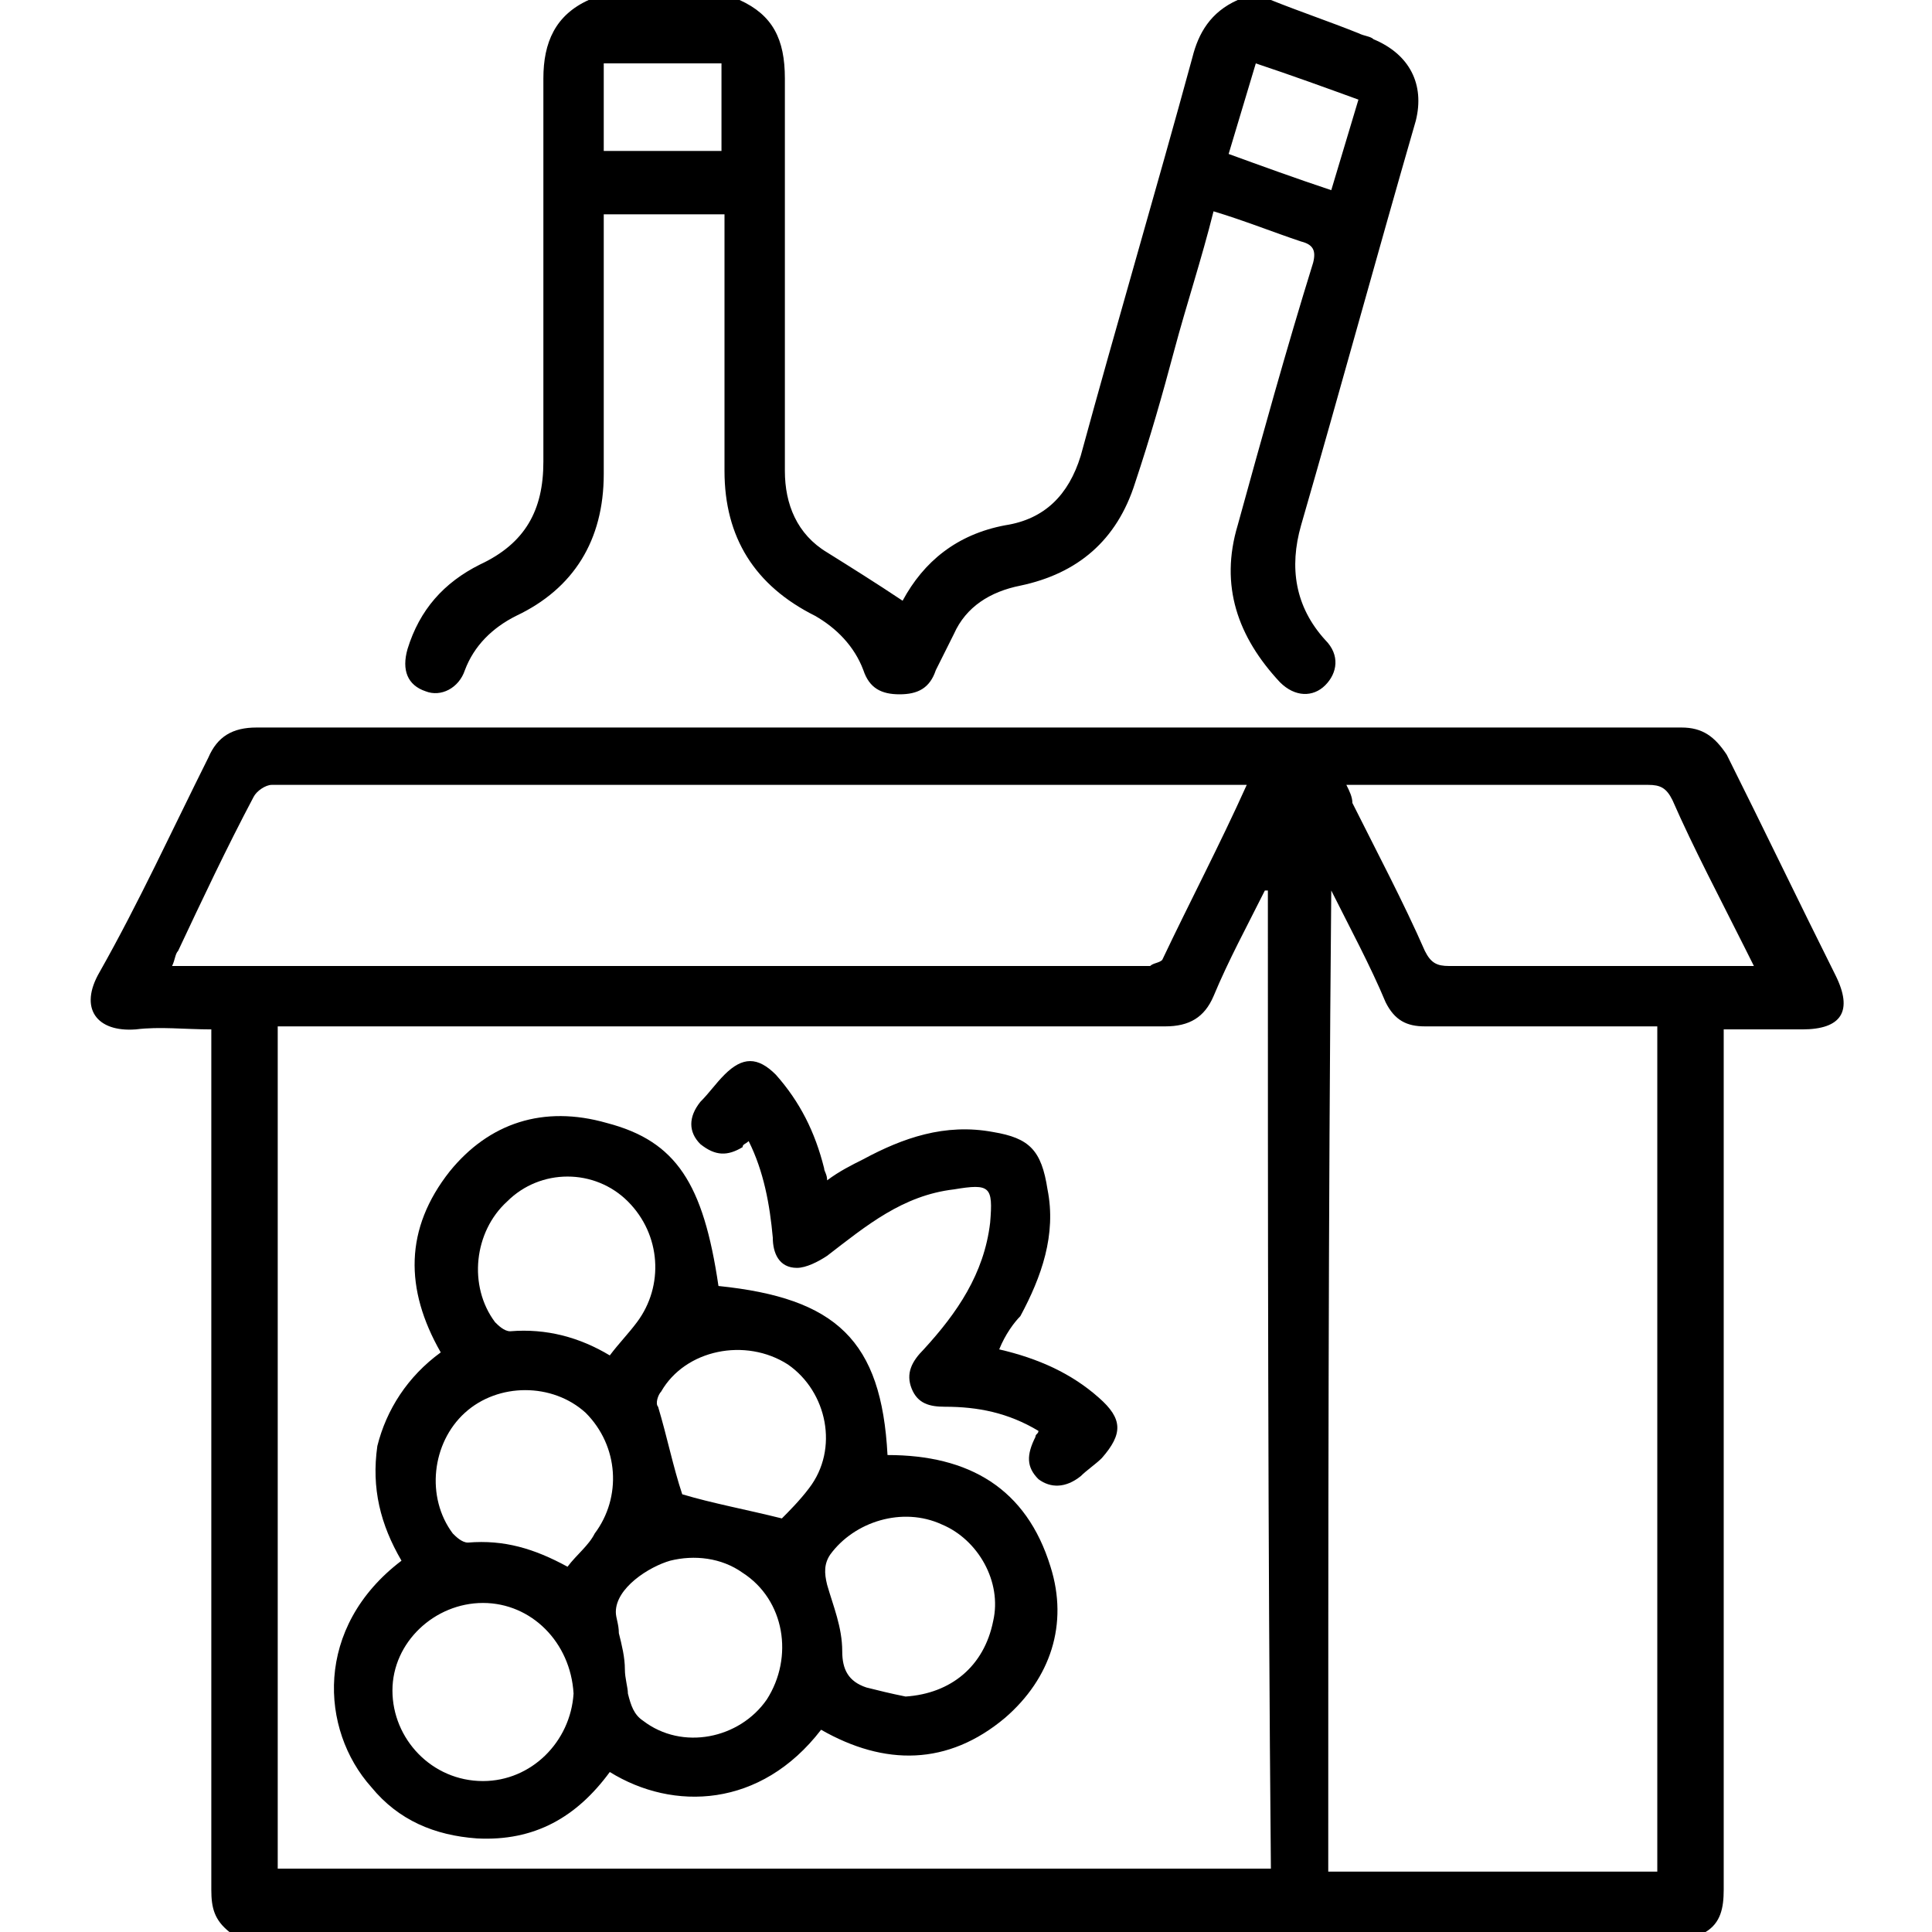 <?xml version="1.0" encoding="UTF-8"?> <!-- Generator: Adobe Illustrator 25.3.1, SVG Export Plug-In . SVG Version: 6.00 Build 0) --> <svg xmlns="http://www.w3.org/2000/svg" xmlns:xlink="http://www.w3.org/1999/xlink" version="1.1" id="Livello_1" x="0px" y="0px" viewBox="0 0 64 64" style="enable-background:new 0 0 64 64;" xml:space="preserve"> <g> <path d="M7.6,64C7.1,63.6,7,63.2,7,62.6c0-9.2,0-18.5,0-27.7c0-0.2,0-0.5,0-0.8c-0.9,0-1.7-0.1-2.5,0c-1.3,0.1-1.9-0.7-1.2-1.9 c1.3-2.3,2.4-4.7,3.6-7.1c0.3-0.7,0.8-1,1.6-1c11.8,0,23.5,0,35.3,0c4,0,7.9,0,11.9,0c0.7,0,1.1,0.3,1.5,0.9 c1.2,2.4,2.4,4.9,3.6,7.3c0.6,1.2,0.2,1.8-1.1,1.8c-0.8,0-1.7,0-2.6,0c0,0.3,0,0.5,0,0.7c0,9.3,0,18.5,0,27.8 c0,0.6-0.1,1.1-0.6,1.4C40.1,64,23.9,64,7.6,64z M42,29.5c0,0-0.1,0-0.1,0c-0.6,1.2-1.2,2.3-1.7,3.5c-0.3,0.7-0.8,1-1.6,1 c-9.6,0-19.2,0-28.7,0c-0.2,0-0.5,0-0.7,0c0,9.4,0,18.7,0,27.9c11,0,22,0,32.9,0C42,51.1,42,40.3,42,29.5z M44.1,29.5 C44.1,29.5,44.1,29.5,44.1,29.5C44,40.3,44,51.1,44,62c3.7,0,7.3,0,10.9,0c0-9.3,0-18.6,0-28c-2.6,0-5.1,0-7.7,0 c-0.6,0-1-0.2-1.3-0.8C45.4,32,44.7,30.7,44.1,29.5z M41.3,26c-0.1,0-0.2,0-0.2,0C30.4,26,19.7,26,9,26c-0.2,0-0.5,0.2-0.6,0.4 c-0.9,1.7-1.7,3.4-2.5,5.1c-0.1,0.1-0.1,0.3-0.2,0.5c0.2,0,0.4,0,0.5,0c10.6,0,21.1,0,31.7,0c0.1,0,0.2,0,0.2,0 c0.1-0.1,0.3-0.1,0.4-0.2C39.4,29.9,40.4,28,41.3,26z M44.6,26c0.1,0.2,0.2,0.4,0.2,0.6c0.8,1.6,1.7,3.3,2.4,4.9 c0.2,0.4,0.4,0.5,0.8,0.5c3.2,0,6.4,0,9.5,0c0.2,0,0.4,0,0.6,0c-0.1-0.2-0.2-0.4-0.3-0.6c-0.8-1.6-1.7-3.3-2.4-4.9 c-0.2-0.4-0.4-0.5-0.8-0.5c-3.2,0-6.4,0-9.5,0C45.1,26,44.9,26,44.6,26z"></path> <path d="M42.1,0c1,0.4,1.9,0.7,2.9,1.1c0.2,0.1,0.4,0.1,0.5,0.2c1.2,0.5,1.7,1.5,1.4,2.7c-1.3,4.5-2.5,8.9-3.8,13.4 c-0.4,1.4-0.2,2.7,0.8,3.8c0.5,0.5,0.4,1.1,0,1.5c-0.4,0.4-1,0.4-1.5-0.1c-1.4-1.5-2-3.2-1.4-5.2c0.8-2.9,1.6-5.8,2.5-8.7 c0.1-0.4,0-0.6-0.4-0.7c-0.9-0.3-1.9-0.7-2.9-1c-0.4,1.6-0.9,3.1-1.3,4.6c-0.4,1.5-0.8,2.9-1.3,4.4c-0.6,1.9-1.9,3-3.8,3.4 c-1,0.2-1.8,0.7-2.2,1.6c-0.2,0.4-0.4,0.8-0.6,1.2c-0.2,0.6-0.6,0.8-1.2,0.8c-0.6,0-1-0.2-1.2-0.8c-0.3-0.8-0.9-1.4-1.6-1.8 c-2-1-3-2.6-3-4.8c0-2.8,0-5.7,0-8.5c-1.3,0-2.6,0-4,0c0,0.2,0,0.4,0,0.7c0,2.6,0,5.3,0,7.9c0,2.2-1,3.8-2.9,4.7 c-0.8,0.4-1.4,1-1.7,1.8c-0.2,0.6-0.8,0.9-1.3,0.7c-0.6-0.2-0.8-0.7-0.6-1.4c0.4-1.3,1.2-2.2,2.4-2.8c1.5-0.7,2.1-1.8,2.1-3.4 c0-4.2,0-8.5,0-12.7c0-1.2,0.4-2.1,1.5-2.6c1.7,0,3.3,0,5,0C25.6,0.5,26,1.3,26,2.6c0,4.3,0,8.7,0,13c0,1.1,0.4,2.1,1.4,2.7 c0.8,0.5,1.6,1,2.5,1.6c0.7-1.3,1.8-2.2,3.4-2.5c1.3-0.2,2.1-1,2.5-2.3c1.2-4.4,2.5-8.8,3.7-13.2C39.7,1.1,40.1,0.4,41,0 C41.4,0,41.7,0,42.1,0z M23.9,5c0-1,0-2,0-2.9c-1.3,0-2.6,0-3.9,0c0,1,0,2,0,2.9C21.3,5,22.6,5,23.9,5z M44.1,6.3 c0.3-1,0.6-2,0.9-3c-1.1-0.4-2.2-0.8-3.4-1.2c-0.3,1-0.6,2-0.9,3C41.8,5.5,42.9,5.9,44.1,6.3z"></path> <path d="M14.6,44.8c-1.2-2.1-1.2-4.1,0.3-6c1.3-1.6,3.1-2.2,5.2-1.6c2.3,0.6,3.2,2,3.7,5.4c3.9,0.4,5.4,1.8,5.6,5.6 c2.7,0,4.6,1.1,5.4,3.7c0.6,1.9,0,3.7-1.5,5c-1.9,1.6-4,1.6-6.1,0.4c-2,2.6-4.9,2.7-7,1.4c-1.1,1.5-2.5,2.3-4.4,2.2 c-1.4-0.1-2.6-0.6-3.5-1.7c-1.7-1.9-1.9-5.3,1-7.5c-0.7-1.2-1-2.4-0.8-3.8C12.8,46.7,13.5,45.6,14.6,44.8z M16,53.1 c-1.6,0-3,1.3-3,2.9c0,1.6,1.3,3,3,3c1.6,0,2.9-1.3,3-2.9C18.9,54.4,17.6,53.1,16,53.1z M18.8,51.9c0.3-0.4,0.7-0.7,0.9-1.1 c0.9-1.2,0.8-2.9-0.3-4c-1.1-1-2.9-1-4,0c-1.1,1-1.3,2.8-0.4,4c0.1,0.1,0.3,0.3,0.5,0.3C16.7,51,17.7,51.3,18.8,51.9z M20.8,56.1 c0.1,0.4,0.2,0.7,0.5,0.9c1.3,1,3.2,0.6,4.1-0.7c0.9-1.4,0.6-3.3-0.8-4.2c-0.7-0.5-1.6-0.6-2.4-0.4c-0.7,0.2-1.8,0.9-1.8,1.7 c0,0.2,0.1,0.4,0.1,0.7c0.1,0.4,0.2,0.8,0.2,1.2C20.7,55.6,20.8,55.9,20.8,56.1z M20.2,44.9c0.3-0.4,0.6-0.7,0.9-1.1 c0.9-1.2,0.8-2.9-0.3-4c-1.1-1.1-2.9-1.1-4,0c-1.1,1-1.3,2.8-0.4,4c0.1,0.1,0.3,0.3,0.5,0.3C18.1,44,19.2,44.3,20.2,44.9z M30,56.2 c1.5-0.1,2.6-1,2.9-2.5c0.3-1.3-0.5-2.7-1.7-3.2c-1.3-0.6-2.9-0.1-3.7,1c-0.2,0.3-0.2,0.6-0.1,1c0.2,0.7,0.5,1.4,0.5,2.2 c0,0.6,0.2,1,0.8,1.2C29.1,56,29.5,56.1,30,56.2z M25.9,50.3c0.2-0.2,0.6-0.6,0.9-1c1-1.3,0.6-3.2-0.7-4.1 c-1.4-0.9-3.4-0.5-4.2,0.9c-0.1,0.1-0.2,0.4-0.1,0.5c0.3,1,0.5,2,0.8,2.9C23.6,49.8,24.7,50,25.9,50.3z"></path> <path d="M33.1,44.7c1.3,0.3,2.4,0.8,3.3,1.6c0.8,0.7,0.8,1.2,0.1,2c-0.2,0.2-0.5,0.4-0.7,0.6c-0.5,0.4-1,0.4-1.4,0.1 c-0.4-0.4-0.4-0.8-0.1-1.4c0-0.1,0.1-0.1,0.1-0.2c-1-0.6-2-0.8-3.1-0.8c-0.5,0-0.9-0.1-1.1-0.6c-0.2-0.5,0-0.9,0.4-1.3 c1.1-1.2,2-2.5,2.2-4.2c0.1-1.2,0-1.3-1.2-1.1c-1.7,0.2-2.9,1.2-4.2,2.2c-0.3,0.2-0.7,0.4-1,0.4c-0.6,0-0.8-0.5-0.8-1 c-0.1-1.1-0.3-2.2-0.8-3.2c-0.1,0.1-0.2,0.1-0.2,0.2c-0.5,0.3-0.9,0.3-1.4-0.1c-0.4-0.4-0.4-0.9,0-1.4c0.3-0.3,0.5-0.6,0.8-0.9 c0.6-0.6,1.1-0.6,1.7,0c0.8,0.9,1.3,1.9,1.6,3.1c0,0.1,0.1,0.2,0.1,0.4c0.4-0.3,0.8-0.5,1.2-0.7c1.3-0.7,2.7-1.2,4.3-0.9 c1.2,0.2,1.6,0.6,1.8,1.9c0.3,1.5-0.2,2.9-0.9,4.2C33.6,43.8,33.3,44.2,33.1,44.7z"></path> </g> </svg> 